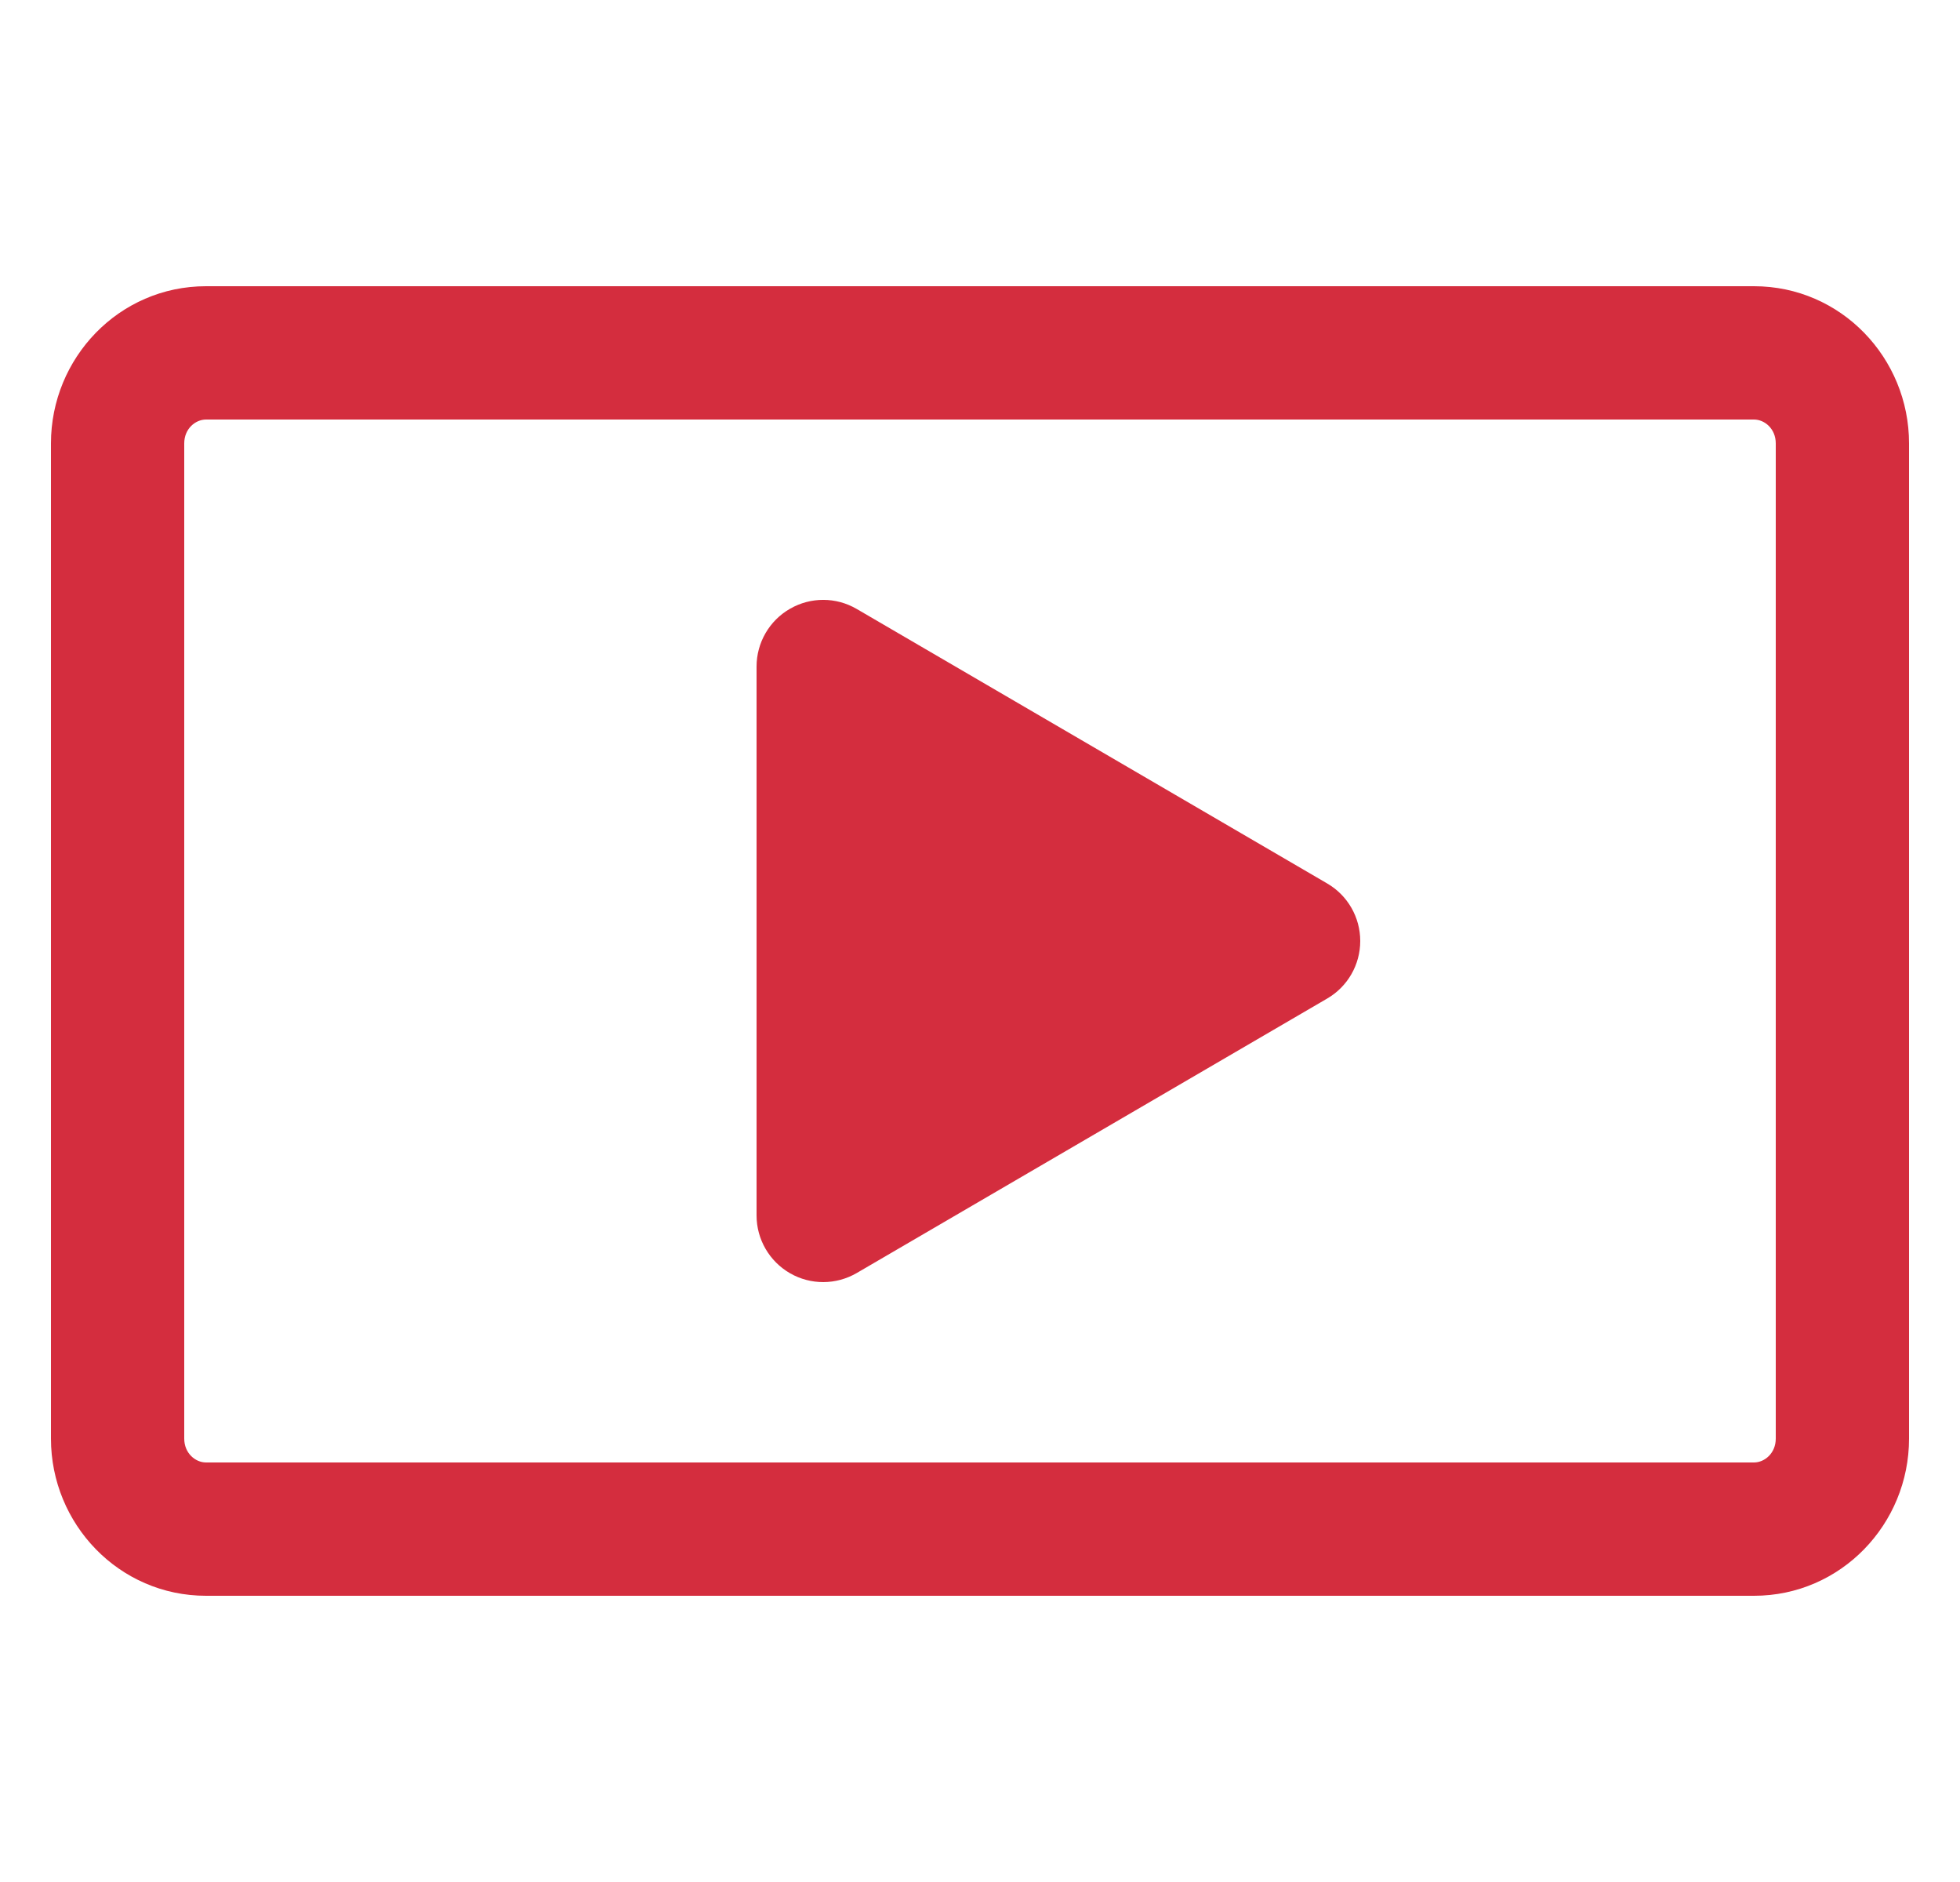 <svg width="25" height="24" viewBox="0 0 25 24" fill="none" xmlns="http://www.w3.org/2000/svg">
<g clip-path="url(#clip0_4094_1048)">
<path fill-rule="evenodd" clip-rule="evenodd" d="M0.65 5.654C0.65 4.565 1.518 3.65 2.628 3.65H22.372C23.482 3.65 24.35 4.565 24.35 5.654V18.346C24.35 19.435 23.482 20.35 22.372 20.35H2.628C1.518 20.35 0.65 19.435 0.65 18.346V5.654ZM2.628 5.35C2.492 5.35 2.35 5.468 2.35 5.654V18.346C2.35 18.532 2.492 18.65 2.628 18.65H22.372C22.508 18.65 22.65 18.532 22.65 18.346V5.654C22.65 5.468 22.508 5.35 22.372 5.35H2.628Z" fill="#D42D3E"/>
<path fill-rule="evenodd" clip-rule="evenodd" d="M10.077 7.763C10.341 7.611 10.665 7.612 10.928 7.766L16.928 11.266C17.19 11.418 17.35 11.698 17.35 12C17.35 12.302 17.19 12.582 16.928 12.734L10.928 16.234C10.665 16.387 10.341 16.389 10.077 16.237C9.813 16.085 9.65 15.804 9.65 15.5V8.5C9.65 8.196 9.813 7.914 10.077 7.763Z" fill="#D42D3E"/>
</g>
<defs>
<clipPath id="clip0_4094_1048">
<rect width="24" height="24" fill="white" transform="translate(0.5)"/>
</clipPath>
</defs>
</svg>
